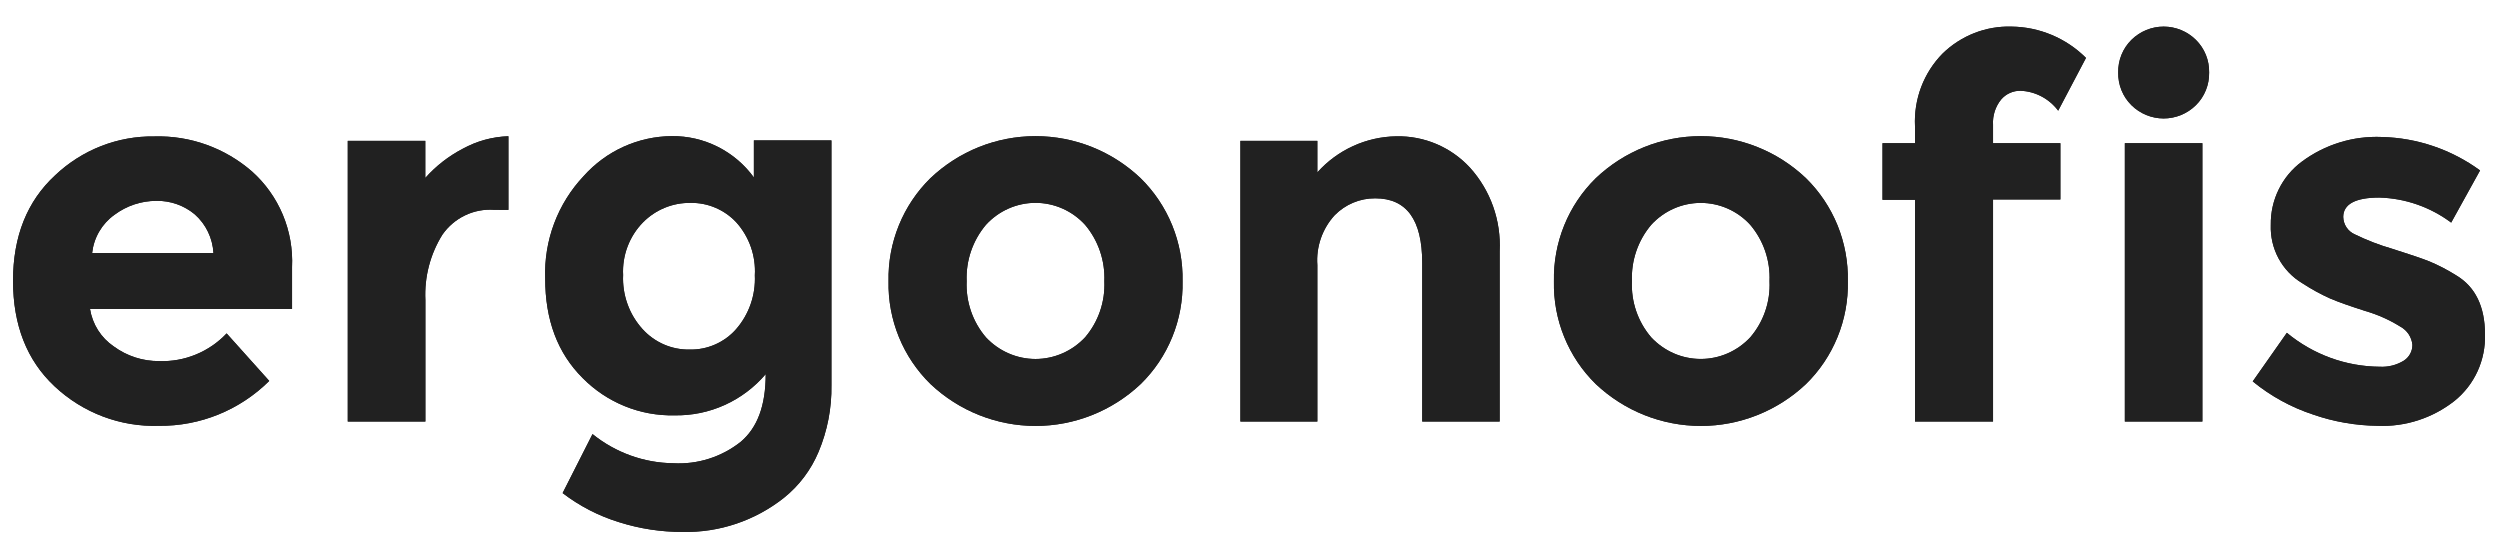 <svg xmlns="http://www.w3.org/2000/svg" fill="none" viewBox="0 0 89 19" height="19" width="89">
<g clip-path="url(#clip0_1_159)">
<path fill="#212121" d="M9.585 13.561C9.067 14.075 8.454 14.48 7.78 14.755C7.107 15.029 6.386 15.166 5.66 15.159C4.283 15.204 2.945 14.697 1.937 13.748C0.955 12.825 0.464 11.574 0.464 9.994C0.464 8.414 0.964 7.163 1.964 6.24C2.921 5.333 4.19 4.836 5.502 4.857C6.771 4.822 8.007 5.266 8.969 6.102C9.444 6.526 9.819 7.052 10.067 7.642C10.314 8.232 10.427 8.87 10.397 9.51V10.997H3.204C3.247 11.267 3.344 11.525 3.489 11.754C3.635 11.984 3.826 12.181 4.05 12.333C4.521 12.678 5.089 12.861 5.67 12.855C6.116 12.871 6.56 12.791 6.973 12.621C7.387 12.451 7.76 12.195 8.068 11.869L9.585 13.561ZM6.938 7.635C6.553 7.313 6.067 7.141 5.568 7.15C5.027 7.15 4.501 7.326 4.067 7.652C3.849 7.809 3.666 8.011 3.53 8.245C3.394 8.479 3.309 8.739 3.28 9.008H7.599C7.584 8.746 7.519 8.49 7.405 8.254C7.292 8.018 7.133 7.808 6.938 7.635Z"></path>
<path fill="#212121" d="M17.59 7.469C17.234 7.444 16.878 7.512 16.556 7.667C16.234 7.821 15.957 8.057 15.751 8.351C15.317 9.046 15.105 9.858 15.144 10.679V15.007H12.38V5.016H15.141V6.334C15.519 5.909 15.971 5.558 16.473 5.296C16.974 5.021 17.531 4.868 18.1 4.85V7.472L17.59 7.469Z"></path>
<path fill="#212121" d="M27.259 13.319C26.858 13.789 26.359 14.165 25.798 14.418C25.237 14.672 24.627 14.797 24.012 14.786C23.407 14.799 22.804 14.689 22.242 14.46C21.68 14.232 21.169 13.891 20.741 13.457C19.851 12.572 19.407 11.39 19.409 9.911C19.385 9.242 19.494 8.575 19.729 7.95C19.965 7.324 20.322 6.752 20.779 6.268C21.176 5.824 21.659 5.468 22.2 5.223C22.74 4.979 23.325 4.85 23.917 4.846C24.484 4.84 25.045 4.97 25.553 5.226C26.061 5.481 26.502 5.855 26.838 6.317V4.999H29.599V13.71C29.613 14.526 29.456 15.336 29.14 16.087C28.871 16.728 28.447 17.291 27.907 17.723C26.88 18.536 25.605 18.965 24.3 18.937C23.535 18.939 22.774 18.822 22.043 18.591C21.316 18.369 20.634 18.017 20.029 17.553L21.094 15.453C21.912 16.114 22.924 16.48 23.971 16.491C24.835 16.54 25.688 16.269 26.369 15.73C26.965 15.225 27.259 14.44 27.259 13.319ZM26.872 9.8C26.892 9.458 26.843 9.114 26.73 8.791C26.616 8.467 26.44 8.169 26.211 7.915C26.002 7.69 25.747 7.513 25.465 7.394C25.183 7.274 24.88 7.216 24.574 7.223C24.262 7.219 23.953 7.278 23.664 7.397C23.375 7.516 23.113 7.692 22.892 7.915C22.651 8.16 22.463 8.454 22.341 8.777C22.219 9.1 22.165 9.445 22.183 9.79C22.167 10.14 22.219 10.49 22.337 10.819C22.454 11.149 22.635 11.451 22.869 11.71C23.081 11.946 23.341 12.134 23.631 12.261C23.921 12.387 24.234 12.45 24.55 12.444C24.861 12.451 25.17 12.39 25.456 12.265C25.741 12.14 25.997 11.955 26.204 11.72C26.665 11.192 26.905 10.504 26.872 9.8Z"></path>
<path fill="#212121" d="M42.099 10.011C42.114 10.692 41.989 11.369 41.732 11.998C41.476 12.628 41.094 13.198 40.609 13.672C39.594 14.63 38.257 15.163 36.867 15.163C35.478 15.163 34.141 14.63 33.126 13.672C32.641 13.198 32.258 12.629 32.001 11.999C31.744 11.369 31.618 10.693 31.632 10.011C31.618 9.33 31.743 8.652 32 8.021C32.256 7.39 32.638 6.82 33.122 6.344C34.135 5.382 35.473 4.847 36.864 4.847C38.255 4.847 39.593 5.382 40.606 6.344C41.09 6.819 41.473 7.39 41.73 8.021C41.987 8.652 42.113 9.329 42.099 10.011ZM34.413 10.011C34.381 10.741 34.626 11.455 35.098 12.008C35.325 12.251 35.598 12.445 35.902 12.578C36.206 12.711 36.533 12.78 36.864 12.78C37.195 12.78 37.522 12.711 37.826 12.578C38.13 12.445 38.403 12.251 38.63 12.008C39.102 11.455 39.347 10.741 39.315 10.011C39.344 9.279 39.1 8.563 38.63 8.005C38.405 7.758 38.132 7.561 37.828 7.426C37.524 7.291 37.196 7.221 36.864 7.221C36.532 7.221 36.204 7.291 35.9 7.426C35.596 7.561 35.323 7.758 35.098 8.005C34.628 8.563 34.383 9.279 34.413 10.011Z"></path>
<path fill="#212121" d="M46.898 9.437V15.007H44.158V5.016H46.898V6.137C47.254 5.739 47.688 5.419 48.173 5.199C48.657 4.978 49.182 4.86 49.713 4.853C50.203 4.843 50.69 4.937 51.141 5.129C51.593 5.322 51.999 5.609 52.333 5.971C52.694 6.371 52.974 6.84 53.155 7.35C53.336 7.86 53.415 8.401 53.388 8.942V15.007H50.631V9.361C50.631 7.825 50.076 7.06 48.959 7.06C48.691 7.058 48.425 7.11 48.176 7.214C47.928 7.317 47.703 7.47 47.514 7.662C47.296 7.9 47.129 8.18 47.023 8.485C46.917 8.79 46.874 9.114 46.898 9.437Z"></path>
<path fill="#212121" d="M65.783 10.011C65.798 10.692 65.673 11.369 65.416 11.998C65.16 12.628 64.778 13.198 64.293 13.672C63.278 14.63 61.941 15.163 60.551 15.163C59.162 15.163 57.825 14.63 56.81 13.672C56.325 13.198 55.943 12.628 55.687 11.998C55.43 11.369 55.305 10.692 55.32 10.011C55.306 9.33 55.431 8.652 55.687 8.021C55.943 7.39 56.325 6.82 56.81 6.344C57.823 5.382 59.161 4.847 60.551 4.847C61.942 4.847 63.28 5.382 64.293 6.344C64.777 6.82 65.159 7.39 65.416 8.021C65.672 8.652 65.797 9.33 65.783 10.011ZM58.097 10.011C58.063 10.741 58.309 11.456 58.782 12.008C59.009 12.251 59.282 12.445 59.585 12.578C59.889 12.711 60.216 12.779 60.546 12.779C60.877 12.779 61.204 12.711 61.507 12.578C61.811 12.445 62.084 12.251 62.31 12.008C62.784 11.456 63.029 10.741 62.995 10.011C63.027 9.279 62.782 8.562 62.31 8.005C62.086 7.758 61.813 7.562 61.509 7.427C61.206 7.293 60.878 7.223 60.546 7.223C60.215 7.223 59.887 7.293 59.583 7.427C59.28 7.562 59.007 7.758 58.782 8.005C58.311 8.562 58.066 9.279 58.097 10.011Z"></path>
<path fill="#212121" d="M70.952 4.438V5.099H73.35V7.102H70.952V15.007H68.174V7.112H67.017V5.099H68.174V4.493C68.151 4.017 68.226 3.54 68.395 3.095C68.565 2.649 68.824 2.244 69.157 1.906C69.482 1.589 69.866 1.342 70.286 1.177C70.707 1.012 71.156 0.934 71.606 0.947C72.601 0.957 73.553 1.356 74.261 2.061L73.271 3.94C73.113 3.729 72.911 3.556 72.678 3.433C72.446 3.311 72.19 3.241 71.928 3.231C71.799 3.229 71.671 3.256 71.552 3.309C71.434 3.362 71.329 3.44 71.243 3.539C71.037 3.79 70.933 4.112 70.952 4.438Z"></path>
<path fill="#212121" d="M75.877 3.743C75.725 3.592 75.604 3.41 75.524 3.211C75.443 3.011 75.404 2.796 75.408 2.58C75.404 2.365 75.443 2.151 75.524 1.952C75.605 1.752 75.725 1.572 75.877 1.421C76.184 1.117 76.597 0.947 77.026 0.947C77.456 0.947 77.869 1.117 78.176 1.421C78.328 1.572 78.448 1.752 78.529 1.952C78.61 2.151 78.649 2.365 78.645 2.58C78.649 2.796 78.61 3.011 78.529 3.211C78.449 3.41 78.328 3.592 78.176 3.743C77.869 4.047 77.456 4.217 77.026 4.217C76.597 4.217 76.184 4.047 75.877 3.743ZM78.405 15.007H75.644V5.099H78.405V15.007Z"></path>
<path fill="#212121" d="M88.465 11.897C88.48 12.349 88.39 12.799 88.203 13.211C88.016 13.622 87.736 13.984 87.386 14.267C86.606 14.883 85.635 15.2 84.646 15.159C83.863 15.15 83.087 15.015 82.347 14.758C81.565 14.501 80.836 14.101 80.197 13.578L81.412 11.848C82.346 12.622 83.514 13.048 84.721 13.056C85.017 13.072 85.312 12.999 85.567 12.845C85.663 12.786 85.743 12.702 85.798 12.603C85.854 12.504 85.882 12.391 85.882 12.277C85.869 12.141 85.823 12.011 85.748 11.897C85.672 11.784 85.57 11.691 85.451 11.627C85.061 11.384 84.641 11.197 84.2 11.07C83.652 10.894 83.234 10.748 82.947 10.624C82.606 10.47 82.277 10.289 81.964 10.084C81.609 9.873 81.317 9.568 81.119 9.203C80.921 8.837 80.825 8.424 80.84 8.008C80.833 7.57 80.929 7.137 81.122 6.745C81.314 6.352 81.597 6.012 81.947 5.753C82.77 5.142 83.775 4.833 84.796 4.877C86.053 4.908 87.271 5.323 88.29 6.067L87.262 7.925C86.519 7.369 85.625 7.058 84.7 7.033C83.848 7.033 83.419 7.271 83.419 7.725C83.422 7.855 83.462 7.983 83.533 8.092C83.605 8.201 83.706 8.287 83.824 8.34C84.257 8.552 84.707 8.725 85.17 8.859C85.793 9.057 86.238 9.205 86.502 9.313C86.83 9.452 87.146 9.617 87.447 9.807C88.119 10.209 88.465 10.914 88.465 11.897Z"></path>
<path fill="#212121" d="M9.585 13.561C9.067 14.075 8.454 14.48 7.78 14.755C7.107 15.029 6.386 15.166 5.66 15.159C4.283 15.204 2.945 14.697 1.937 13.748C0.955 12.825 0.464 11.574 0.464 9.994C0.464 8.414 0.964 7.163 1.964 6.24C2.921 5.333 4.19 4.836 5.502 4.857C6.771 4.822 8.007 5.266 8.969 6.102C9.444 6.526 9.819 7.052 10.067 7.642C10.314 8.232 10.427 8.87 10.397 9.51V10.997H3.204C3.247 11.267 3.344 11.525 3.489 11.754C3.635 11.984 3.826 12.181 4.05 12.333C4.521 12.678 5.089 12.861 5.67 12.855C6.116 12.871 6.56 12.791 6.973 12.621C7.387 12.451 7.76 12.195 8.068 11.869L9.585 13.561ZM6.938 7.635C6.553 7.313 6.067 7.141 5.568 7.15C5.027 7.15 4.501 7.326 4.067 7.652C3.849 7.809 3.666 8.011 3.53 8.245C3.394 8.479 3.309 8.739 3.28 9.008H7.599C7.584 8.746 7.519 8.49 7.405 8.254C7.292 8.018 7.133 7.808 6.938 7.635Z"></path>
<path fill="#212121" d="M17.59 7.469C17.234 7.444 16.878 7.512 16.556 7.667C16.234 7.821 15.957 8.057 15.751 8.351C15.317 9.046 15.105 9.858 15.144 10.679V15.007H12.38V5.016H15.141V6.334C15.519 5.909 15.971 5.558 16.473 5.296C16.974 5.021 17.531 4.868 18.1 4.85V7.472L17.59 7.469Z"></path>
<path fill="#212121" d="M27.259 13.319C26.858 13.789 26.359 14.165 25.798 14.418C25.237 14.672 24.627 14.797 24.012 14.786C23.407 14.799 22.804 14.689 22.242 14.46C21.68 14.232 21.169 13.891 20.741 13.457C19.851 12.572 19.407 11.39 19.409 9.911C19.385 9.242 19.494 8.575 19.729 7.95C19.965 7.324 20.322 6.752 20.779 6.268C21.176 5.824 21.659 5.468 22.2 5.223C22.74 4.979 23.325 4.85 23.917 4.846C24.484 4.84 25.045 4.97 25.553 5.226C26.061 5.481 26.502 5.855 26.838 6.317V4.999H29.599V13.71C29.613 14.526 29.456 15.336 29.14 16.087C28.871 16.728 28.447 17.291 27.907 17.723C26.88 18.536 25.605 18.965 24.3 18.937C23.535 18.939 22.774 18.822 22.043 18.591C21.316 18.369 20.634 18.017 20.029 17.553L21.094 15.453C21.912 16.114 22.924 16.48 23.971 16.491C24.835 16.54 25.688 16.269 26.369 15.73C26.965 15.225 27.259 14.44 27.259 13.319ZM26.872 9.8C26.892 9.458 26.843 9.114 26.73 8.791C26.616 8.467 26.44 8.169 26.211 7.915C26.002 7.69 25.747 7.513 25.465 7.394C25.183 7.274 24.88 7.216 24.574 7.223C24.262 7.219 23.953 7.278 23.664 7.397C23.375 7.516 23.113 7.692 22.892 7.915C22.651 8.16 22.463 8.454 22.341 8.777C22.219 9.1 22.165 9.445 22.183 9.79C22.167 10.14 22.219 10.49 22.337 10.819C22.454 11.149 22.635 11.451 22.869 11.71C23.081 11.946 23.341 12.134 23.631 12.261C23.921 12.387 24.234 12.45 24.55 12.444C24.861 12.451 25.17 12.39 25.456 12.265C25.741 12.14 25.997 11.955 26.204 11.72C26.665 11.192 26.905 10.504 26.872 9.8Z"></path>
<path fill="#212121" d="M42.099 10.011C42.114 10.692 41.989 11.369 41.732 11.998C41.476 12.628 41.094 13.198 40.609 13.672C39.594 14.63 38.257 15.163 36.867 15.163C35.478 15.163 34.141 14.63 33.126 13.672C32.641 13.198 32.258 12.629 32.001 11.999C31.744 11.369 31.618 10.693 31.632 10.011C31.618 9.33 31.743 8.652 32 8.021C32.256 7.39 32.638 6.82 33.122 6.344C34.135 5.382 35.473 4.847 36.864 4.847C38.255 4.847 39.593 5.382 40.606 6.344C41.09 6.819 41.473 7.39 41.73 8.021C41.987 8.652 42.113 9.329 42.099 10.011ZM34.413 10.011C34.381 10.741 34.626 11.455 35.098 12.008C35.325 12.251 35.598 12.445 35.902 12.578C36.206 12.711 36.533 12.78 36.864 12.78C37.195 12.78 37.522 12.711 37.826 12.578C38.13 12.445 38.403 12.251 38.63 12.008C39.102 11.455 39.347 10.741 39.315 10.011C39.344 9.279 39.1 8.563 38.63 8.005C38.405 7.758 38.132 7.561 37.828 7.426C37.524 7.291 37.196 7.221 36.864 7.221C36.532 7.221 36.204 7.291 35.9 7.426C35.596 7.561 35.323 7.758 35.098 8.005C34.628 8.563 34.383 9.279 34.413 10.011Z"></path>
<path fill="#212121" d="M46.898 9.437V15.007H44.158V5.016H46.898V6.137C47.254 5.739 47.688 5.419 48.173 5.199C48.657 4.978 49.182 4.86 49.713 4.853C50.203 4.843 50.69 4.937 51.141 5.129C51.593 5.322 51.999 5.609 52.333 5.971C52.694 6.371 52.974 6.84 53.155 7.35C53.336 7.86 53.415 8.401 53.388 8.942V15.007H50.631V9.361C50.631 7.825 50.076 7.06 48.959 7.06C48.691 7.058 48.425 7.11 48.176 7.214C47.928 7.317 47.703 7.47 47.514 7.662C47.296 7.9 47.129 8.18 47.023 8.485C46.917 8.79 46.874 9.114 46.898 9.437Z"></path>
<path fill="#212121" d="M65.783 10.011C65.798 10.692 65.673 11.369 65.416 11.998C65.16 12.628 64.778 13.198 64.293 13.672C63.278 14.63 61.941 15.163 60.551 15.163C59.162 15.163 57.825 14.63 56.81 13.672C56.325 13.198 55.943 12.628 55.687 11.998C55.43 11.369 55.305 10.692 55.32 10.011C55.306 9.33 55.431 8.652 55.687 8.021C55.943 7.39 56.325 6.82 56.81 6.344C57.823 5.382 59.161 4.847 60.551 4.847C61.942 4.847 63.28 5.382 64.293 6.344C64.777 6.82 65.159 7.39 65.416 8.021C65.672 8.652 65.797 9.33 65.783 10.011ZM58.097 10.011C58.063 10.741 58.309 11.456 58.782 12.008C59.009 12.251 59.282 12.445 59.585 12.578C59.889 12.711 60.216 12.779 60.546 12.779C60.877 12.779 61.204 12.711 61.507 12.578C61.811 12.445 62.084 12.251 62.31 12.008C62.784 11.456 63.029 10.741 62.995 10.011C63.027 9.279 62.782 8.562 62.31 8.005C62.086 7.758 61.813 7.562 61.509 7.427C61.206 7.293 60.878 7.223 60.546 7.223C60.215 7.223 59.887 7.293 59.583 7.427C59.28 7.562 59.007 7.758 58.782 8.005C58.311 8.562 58.066 9.279 58.097 10.011Z"></path>
<path fill="#212121" d="M70.952 4.438V5.099H73.35V7.102H70.952V15.007H68.174V7.112H67.017V5.099H68.174V4.493C68.151 4.017 68.226 3.54 68.395 3.095C68.565 2.649 68.824 2.244 69.157 1.906C69.482 1.589 69.866 1.342 70.286 1.177C70.707 1.012 71.156 0.934 71.606 0.947C72.601 0.957 73.553 1.356 74.261 2.061L73.271 3.94C73.113 3.729 72.911 3.556 72.678 3.433C72.446 3.311 72.19 3.241 71.928 3.231C71.799 3.229 71.671 3.256 71.552 3.309C71.434 3.362 71.329 3.44 71.243 3.539C71.037 3.79 70.933 4.112 70.952 4.438Z"></path>
<path fill="#212121" d="M75.877 3.743C75.725 3.592 75.604 3.41 75.524 3.211C75.443 3.011 75.404 2.796 75.408 2.58C75.404 2.365 75.443 2.151 75.524 1.952C75.605 1.752 75.725 1.572 75.877 1.421C76.184 1.117 76.597 0.947 77.026 0.947C77.456 0.947 77.869 1.117 78.176 1.421C78.328 1.572 78.448 1.752 78.529 1.952C78.61 2.151 78.649 2.365 78.645 2.58C78.649 2.796 78.61 3.011 78.529 3.211C78.449 3.41 78.328 3.592 78.176 3.743C77.869 4.047 77.456 4.217 77.026 4.217C76.597 4.217 76.184 4.047 75.877 3.743ZM78.405 15.007H75.644V5.099H78.405V15.007Z"></path>
<path fill="#212121" d="M88.465 11.897C88.48 12.349 88.39 12.799 88.203 13.211C88.016 13.622 87.736 13.984 87.386 14.267C86.606 14.883 85.635 15.2 84.646 15.159C83.863 15.15 83.087 15.015 82.347 14.758C81.565 14.501 80.836 14.101 80.197 13.578L81.412 11.848C82.346 12.622 83.514 13.048 84.721 13.056C85.017 13.072 85.312 12.999 85.567 12.845C85.663 12.786 85.743 12.702 85.798 12.603C85.854 12.504 85.882 12.391 85.882 12.277C85.869 12.141 85.823 12.011 85.748 11.897C85.672 11.784 85.57 11.691 85.451 11.627C85.061 11.384 84.641 11.197 84.2 11.07C83.652 10.894 83.234 10.748 82.947 10.624C82.606 10.47 82.277 10.289 81.964 10.084C81.609 9.873 81.317 9.568 81.119 9.203C80.921 8.837 80.825 8.424 80.84 8.008C80.833 7.57 80.929 7.137 81.122 6.745C81.314 6.352 81.597 6.012 81.947 5.753C82.77 5.142 83.775 4.833 84.796 4.877C86.053 4.908 87.271 5.323 88.29 6.067L87.262 7.925C86.519 7.369 85.625 7.058 84.7 7.033C83.848 7.033 83.419 7.271 83.419 7.725C83.422 7.855 83.462 7.983 83.533 8.092C83.605 8.201 83.706 8.287 83.824 8.34C84.257 8.552 84.707 8.725 85.17 8.859C85.793 9.057 86.238 9.205 86.502 9.313C86.83 9.452 87.146 9.617 87.447 9.807C88.119 10.209 88.465 10.914 88.465 11.897Z"></path>
</g>
<defs>
<clipPath id="clip0_1_159">
<rect transform="translate(0.464 0.947)" fill="white" height="18" width="88"></rect>
</clipPath>
</defs>
</svg>
